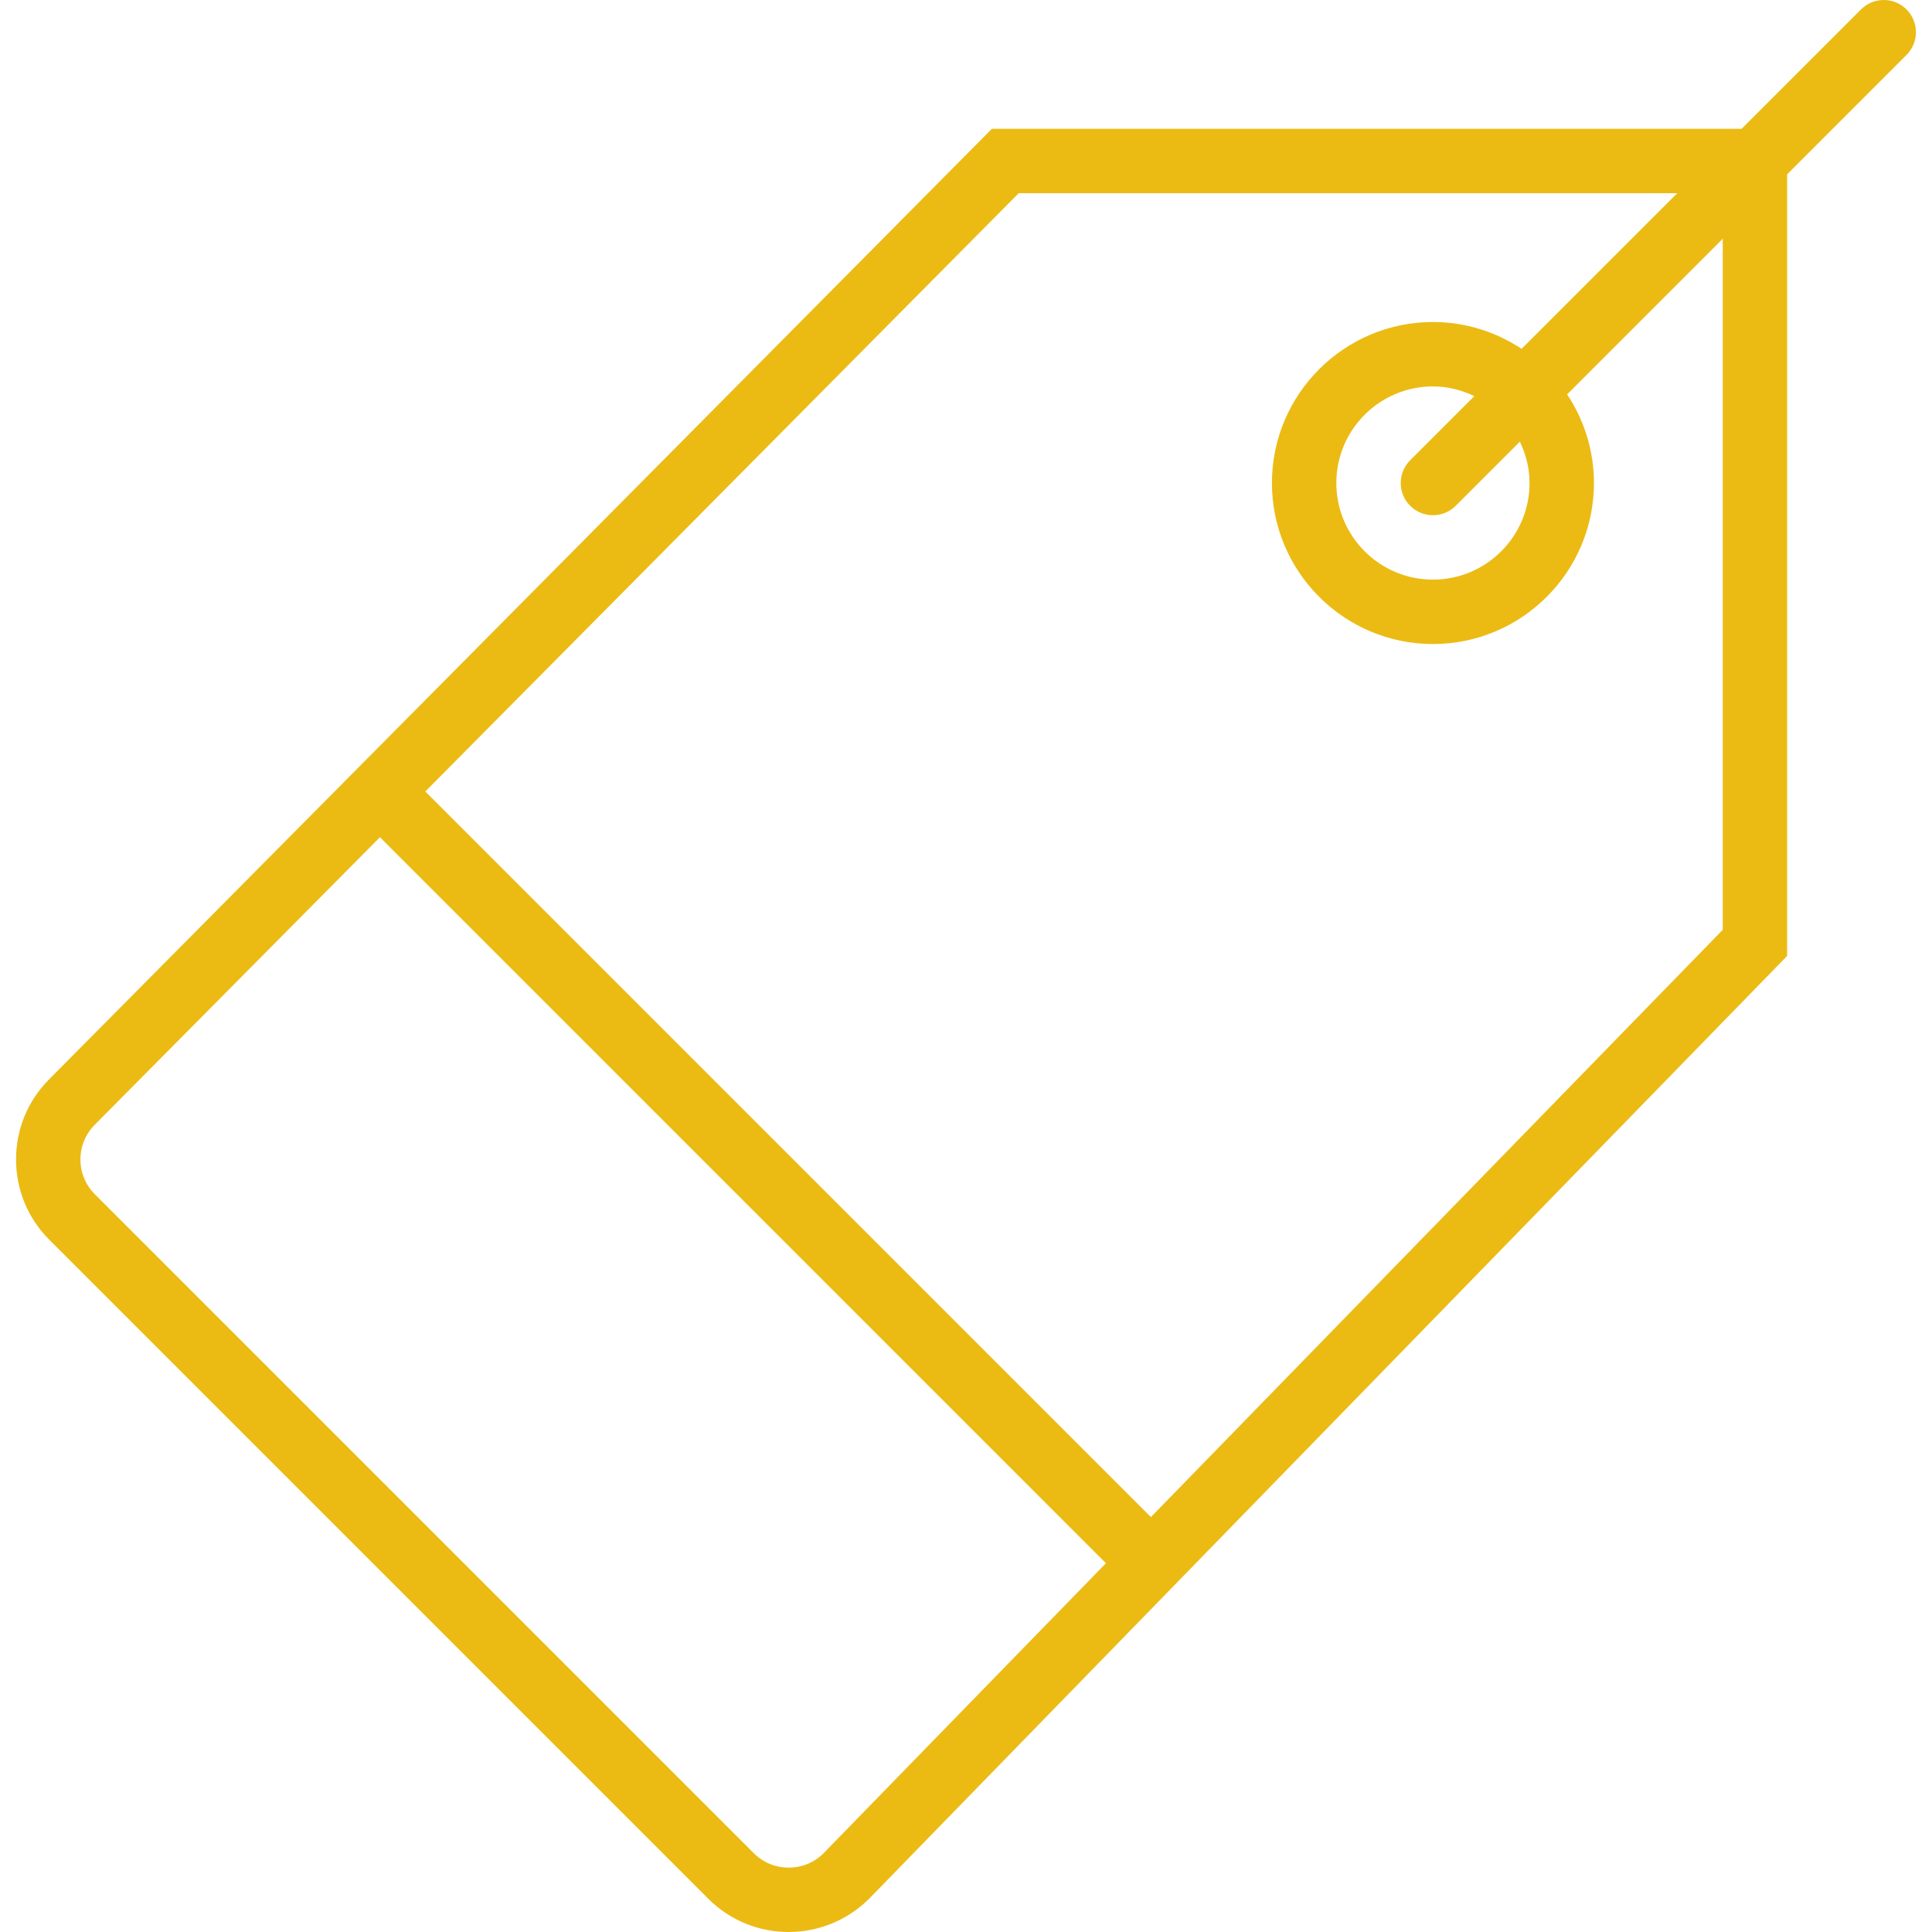 <svg version="1.1" id="Capa_1" xmlns="http://www.w3.org/2000/svg" fill="#ebbb14" xmlns:xlink="http://www.w3.org/1999/xlink" x="0px" y="0px"
	 viewBox="0 0 59.997 59.997" style="enable-background:new 0 0 59.997 59.997;" xml:space="preserve">
<path d="M59.206,0.293c-0.391-0.391-1.023-0.391-1.414,0L54.084,4H30.802L1.532,33.511c-0.667,0.666-1.034,1.553-1.034,2.495
	s0.367,1.829,1.034,2.495l20.466,20.466c0.687,0.687,1.588,1.03,2.491,1.03c0.906,0,1.814-0.346,2.508-1.04l28.501-29.271V5.414
	l3.707-3.707C59.596,1.316,59.596,0.684,59.206,0.293z M23.412,57.553L2.946,37.087c-0.289-0.289-0.448-0.673-0.448-1.081
	s0.159-0.792,0.451-1.084l8.85-8.923l22.545,22.546l-8.771,9.008C24.978,58.148,24.008,58.148,23.412,57.553z M53.499,28.874
	L35.74,47.112L13.208,24.579L31.635,6h20.45l-4.833,4.833C46.461,10.309,45.516,10,44.499,10c-2.757,0-5,2.243-5,5s2.243,5,5,5
	s5-2.243,5-5c0-1.017-0.309-1.962-0.833-2.753l4.833-4.833V28.874z M47.499,15c0,1.654-1.346,3-3,3s-3-1.346-3-3s1.346-3,3-3
	c0.462,0,0.894,0.114,1.285,0.301l-1.992,1.992c-0.391,0.391-0.391,1.023,0,1.414C43.987,15.902,44.243,16,44.499,16
	s0.512-0.098,0.707-0.293l1.992-1.992C47.385,14.106,47.499,14.538,47.499,15z"/>
</svg>
